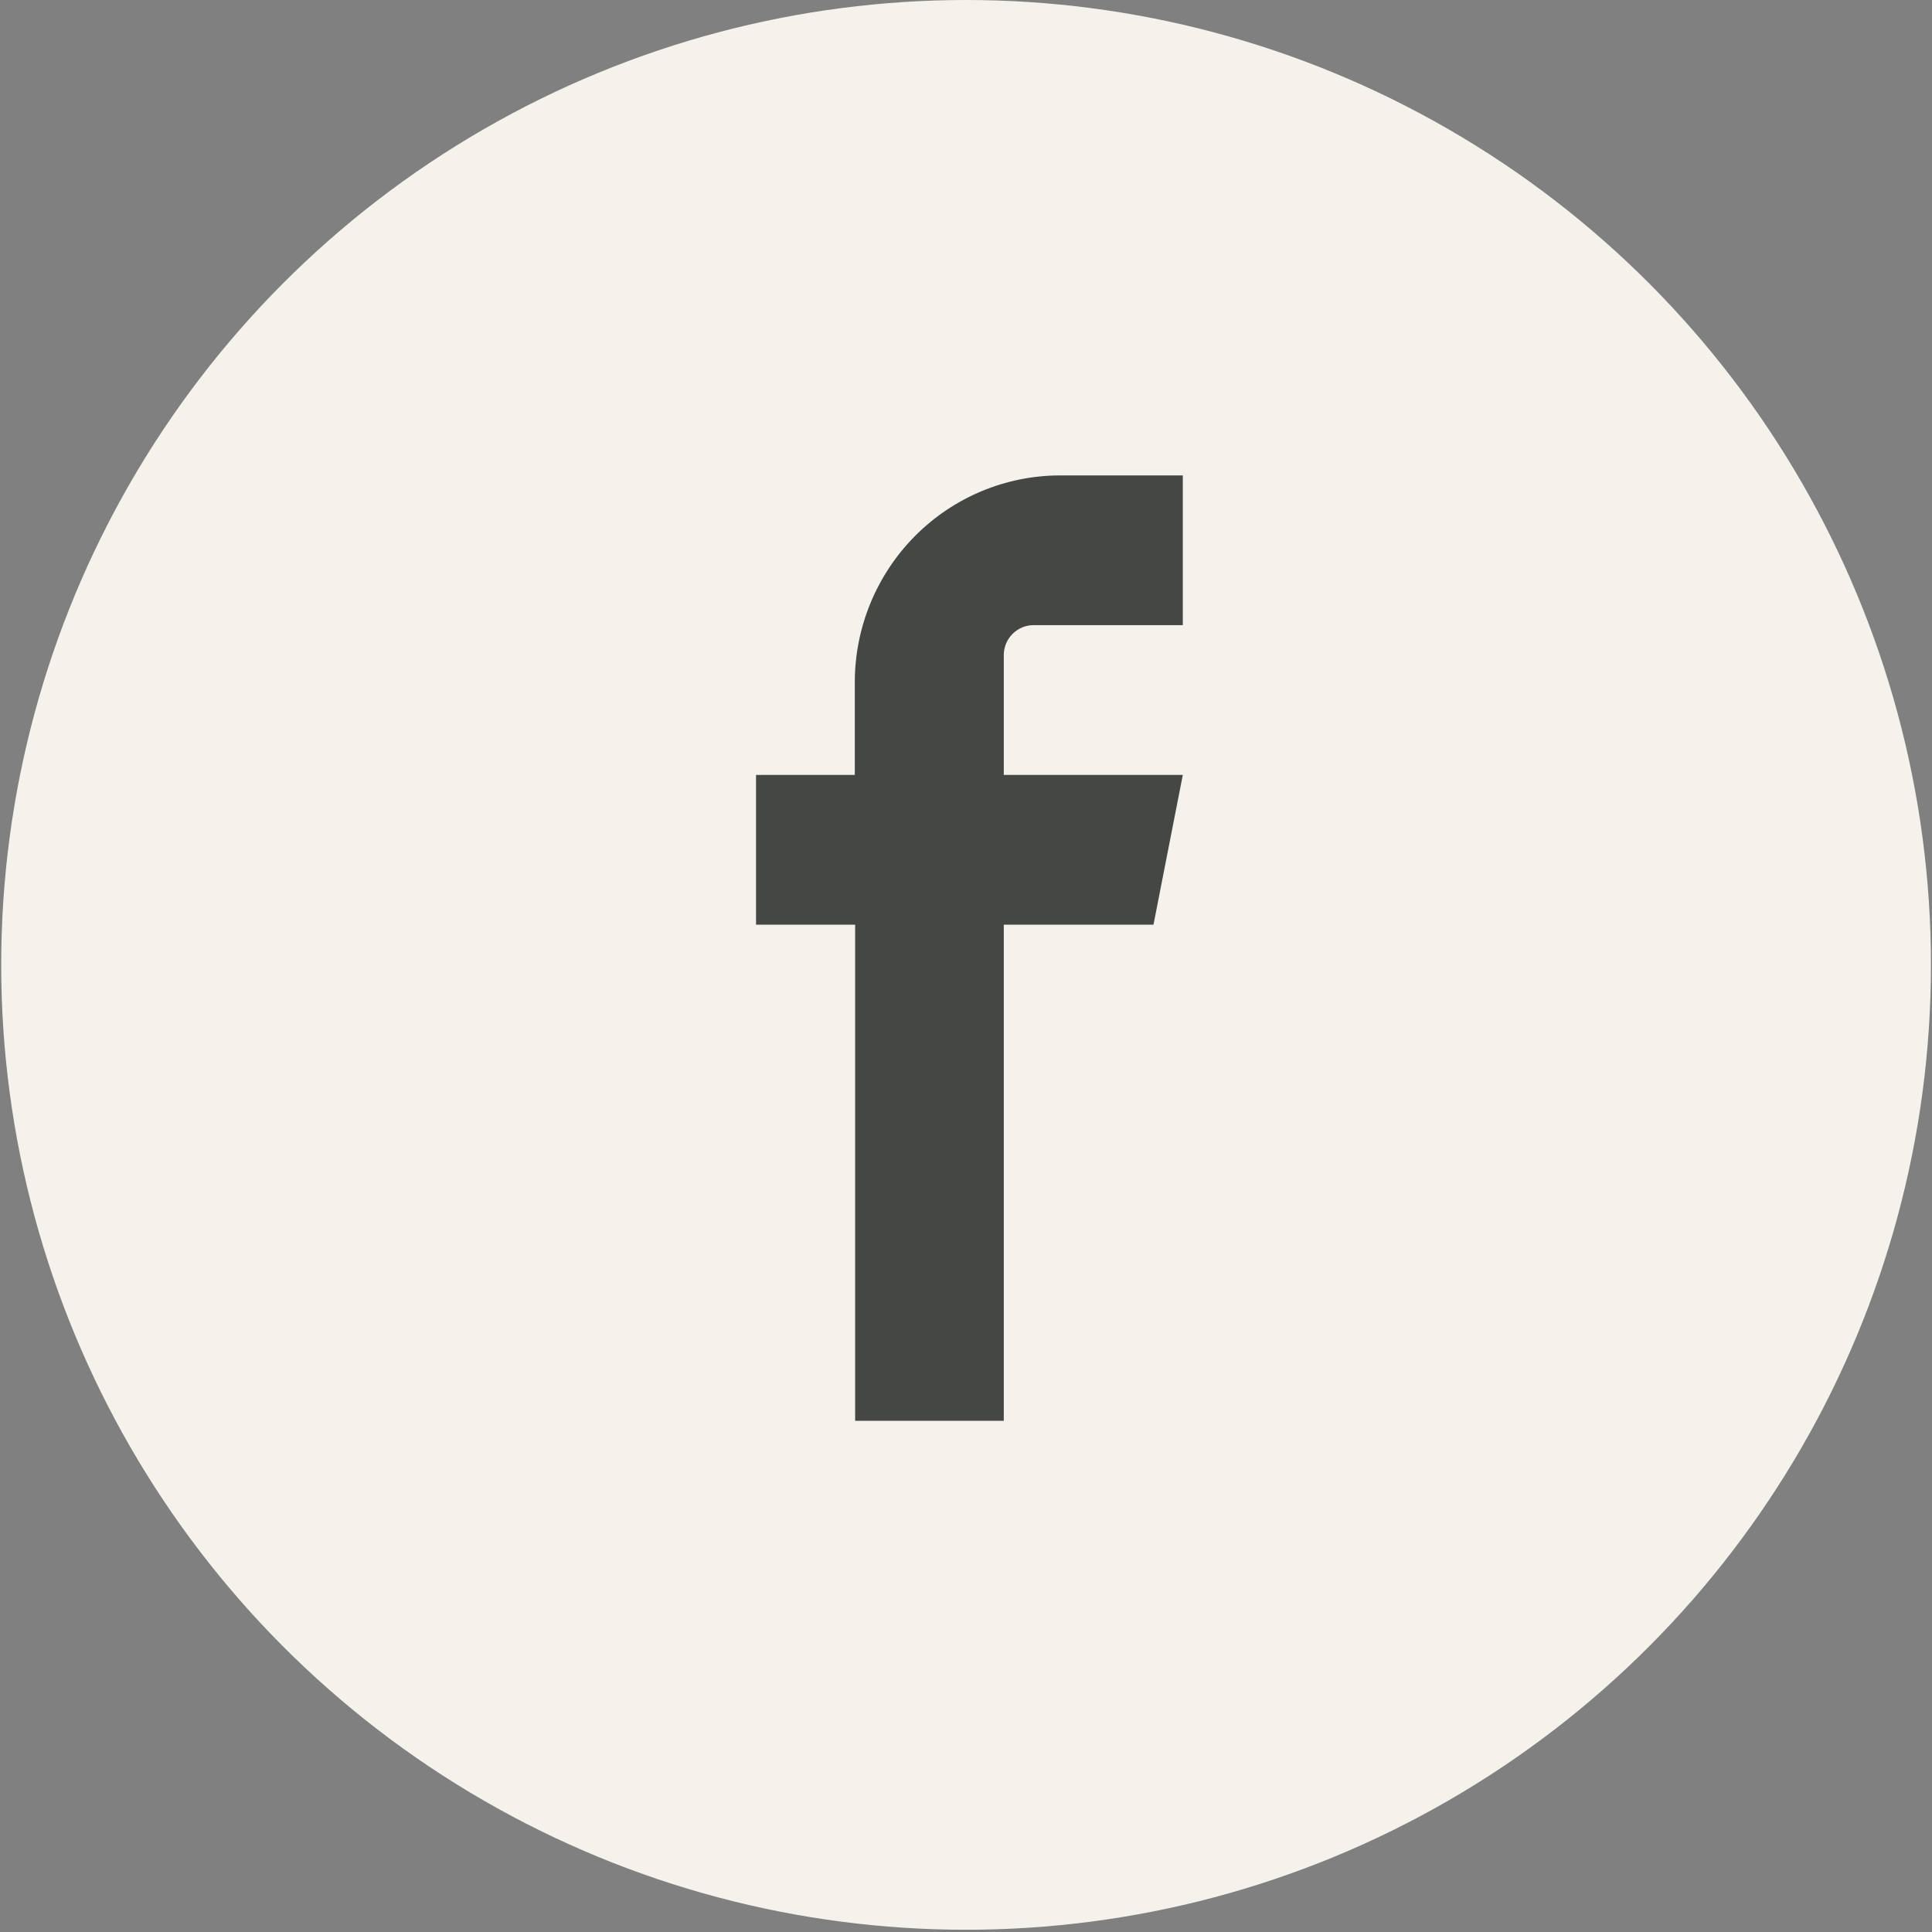 <svg width="50" height="50" viewBox="0 0 50 50" fill="none" xmlns="http://www.w3.org/2000/svg">
<rect x="0" y="0" width="50" height="50" fill="#808080" stroke="none"/>
<circle cx="25.002" cy="24.971" r="24.971" fill="#F5F2EC"/>
<path fill-rule="evenodd" clip-rule="evenodd" d="M26.737 16.179H30.611V12.304H27.433C26.025 12.305 24.675 12.87 23.679 13.873C22.684 14.876 22.123 16.236 22.122 17.655V20.055H19.566V23.931H22.131V36.77H25.978V23.931H29.852L30.611 20.055H25.978V16.943C25.981 16.741 26.062 16.548 26.204 16.406C26.346 16.263 26.537 16.182 26.737 16.179Z" fill="#454745"/>
</svg>
